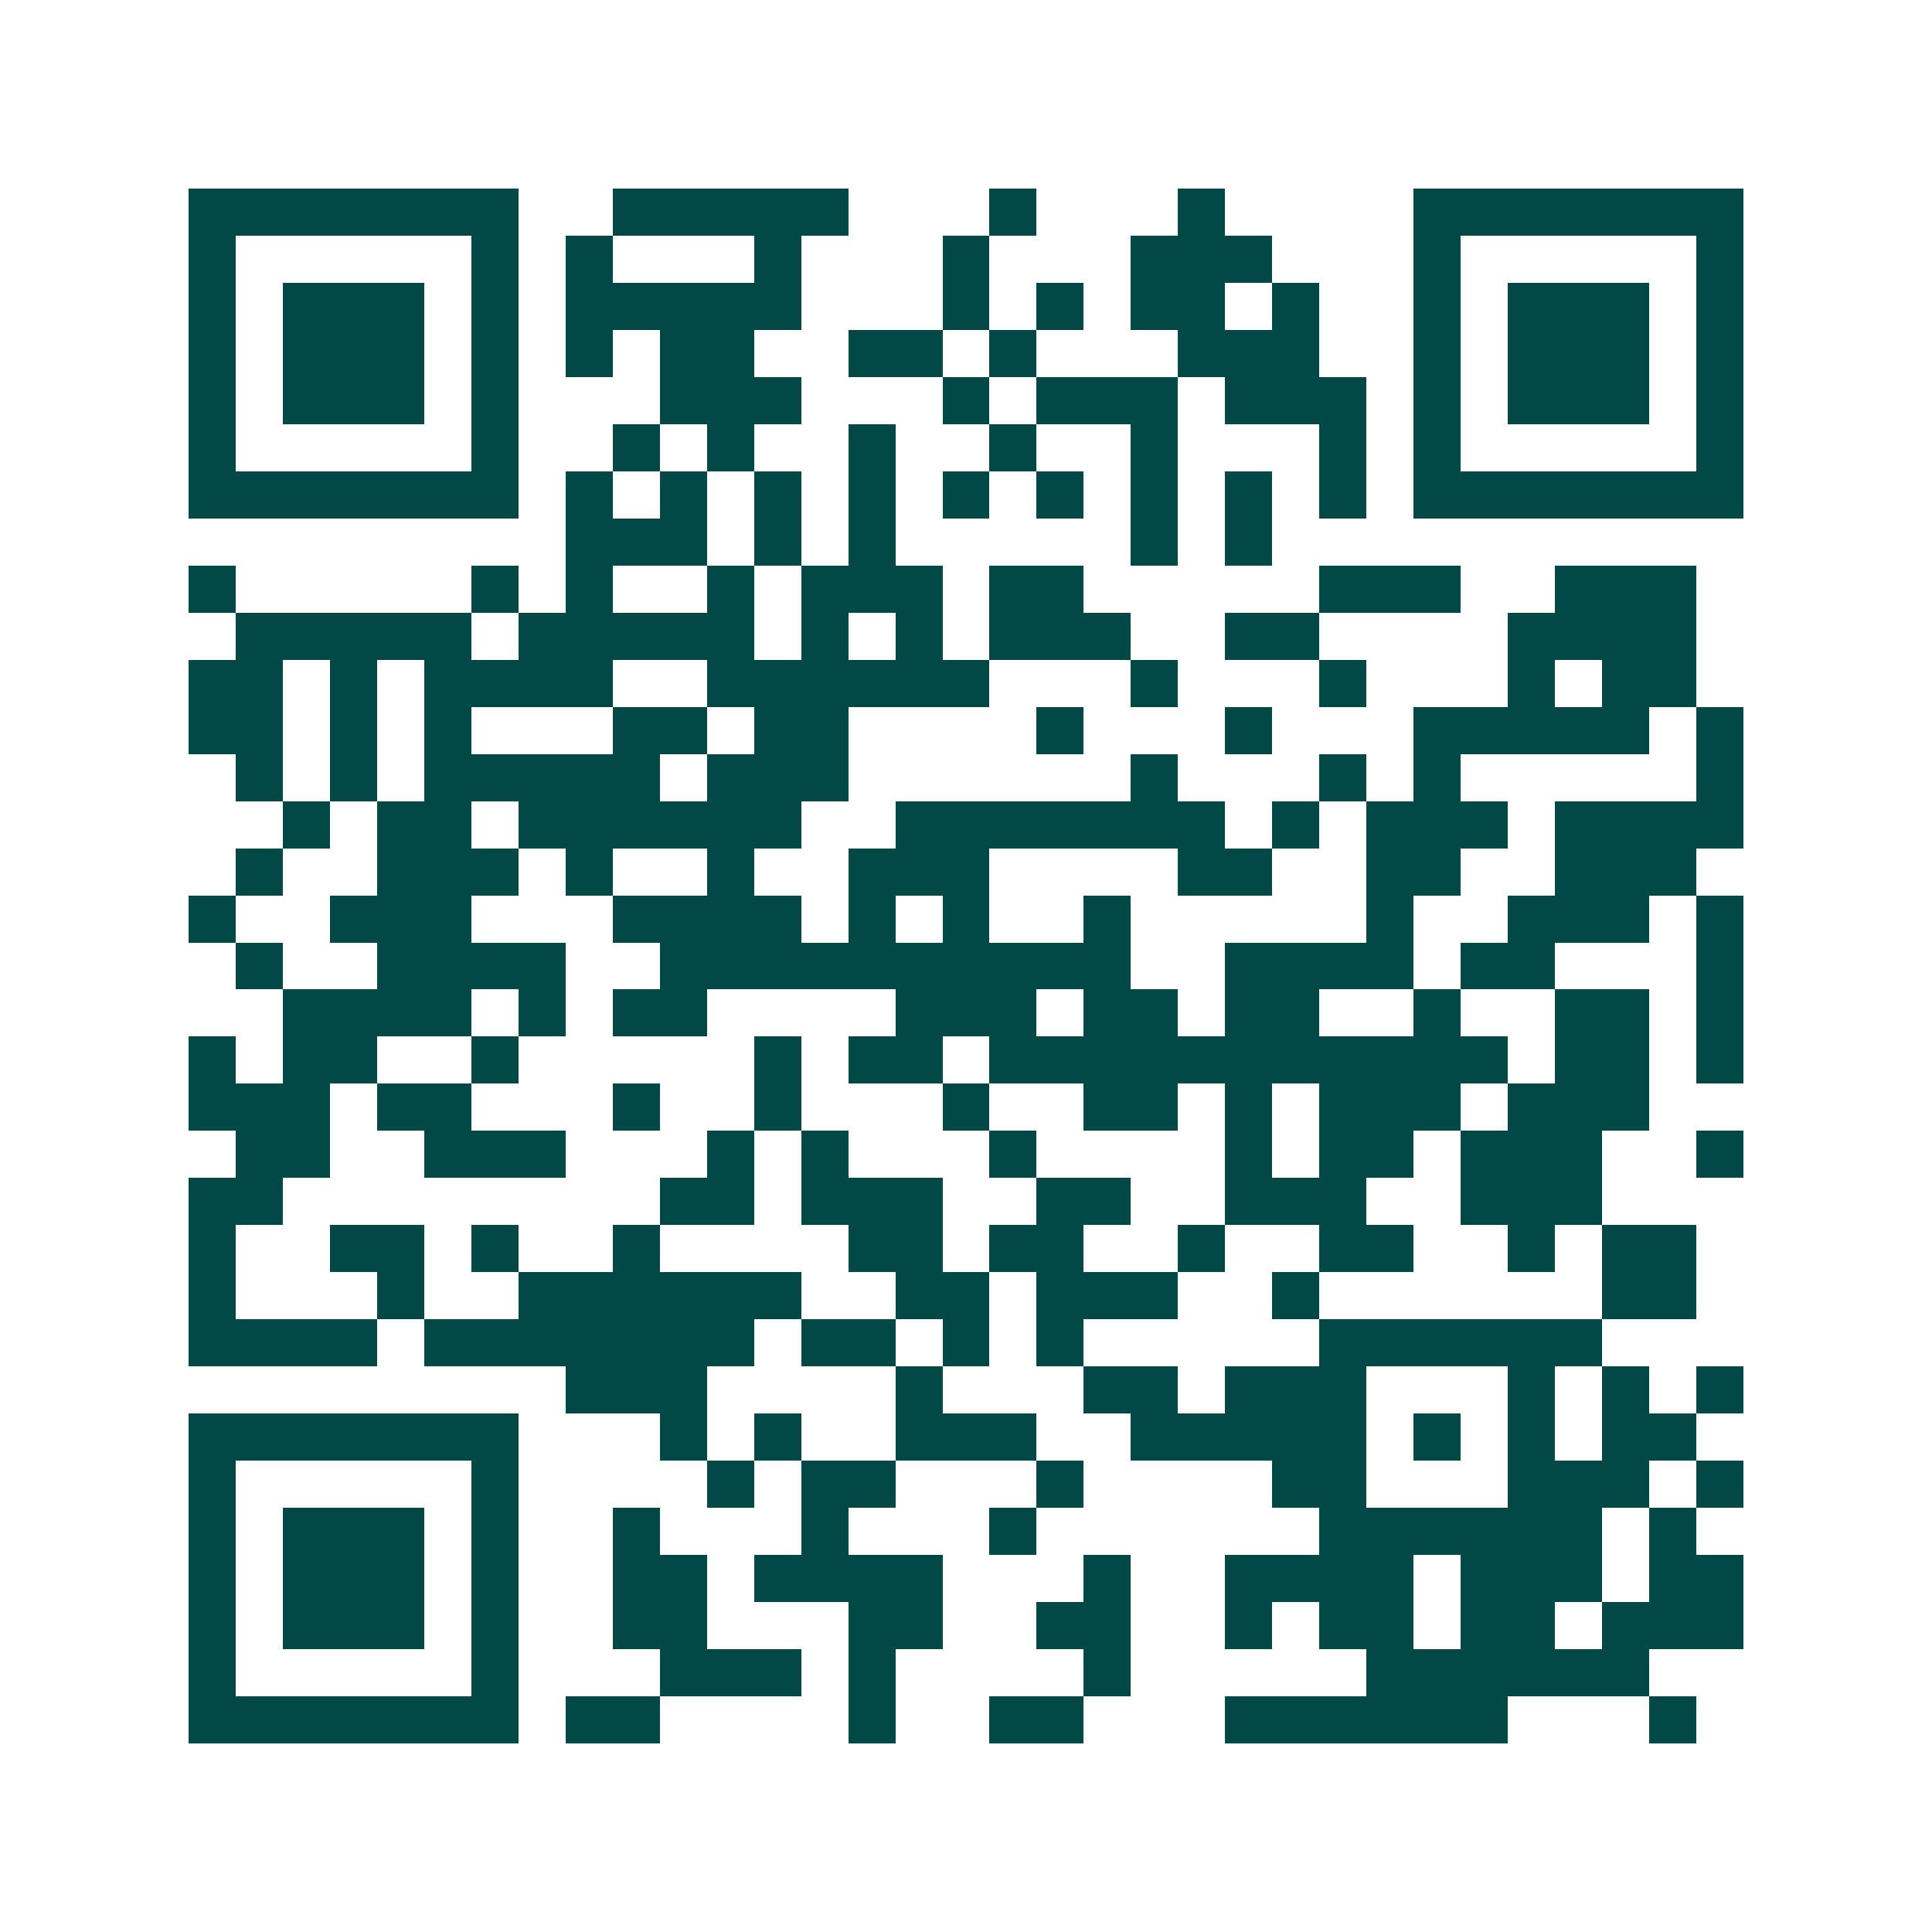 <svg xmlns="http://www.w3.org/2000/svg" width="200" height="200" viewBox="0 0 41 41" shape-rendering="crispEdges"><path fill="#ffffff" d="M0 0h41v41H0z"/><path stroke="#014847" d="M4 4.5h7m2 0h5m3 0h1m3 0h1m4 0h7M4 5.5h1m5 0h1m1 0h1m3 0h1m3 0h1m3 0h3m3 0h1m5 0h1M4 6.5h1m1 0h3m1 0h1m1 0h5m3 0h1m1 0h1m1 0h2m1 0h1m2 0h1m1 0h3m1 0h1M4 7.5h1m1 0h3m1 0h1m1 0h1m1 0h2m2 0h2m1 0h1m3 0h3m2 0h1m1 0h3m1 0h1M4 8.5h1m1 0h3m1 0h1m3 0h3m3 0h1m1 0h3m1 0h3m1 0h1m1 0h3m1 0h1M4 9.5h1m5 0h1m2 0h1m1 0h1m2 0h1m2 0h1m2 0h1m3 0h1m1 0h1m5 0h1M4 10.5h7m1 0h1m1 0h1m1 0h1m1 0h1m1 0h1m1 0h1m1 0h1m1 0h1m1 0h1m1 0h7M12 11.5h3m1 0h1m1 0h1m5 0h1m1 0h1M4 12.5h1m5 0h1m1 0h1m2 0h1m1 0h3m1 0h2m5 0h3m2 0h3M5 13.5h5m1 0h5m1 0h1m1 0h1m1 0h3m2 0h2m4 0h4M4 14.5h2m1 0h1m1 0h4m2 0h6m3 0h1m3 0h1m3 0h1m1 0h2M4 15.5h2m1 0h1m1 0h1m3 0h2m1 0h2m4 0h1m3 0h1m3 0h5m1 0h1M5 16.5h1m1 0h1m1 0h5m1 0h3m6 0h1m3 0h1m1 0h1m5 0h1M6 17.5h1m1 0h2m1 0h6m2 0h7m1 0h1m1 0h3m1 0h4M5 18.5h1m2 0h3m1 0h1m2 0h1m2 0h3m4 0h2m2 0h2m2 0h3M4 19.5h1m2 0h3m3 0h4m1 0h1m1 0h1m2 0h1m5 0h1m2 0h3m1 0h1M5 20.5h1m2 0h4m2 0h10m2 0h4m1 0h2m3 0h1M6 21.5h4m1 0h1m1 0h2m4 0h3m1 0h2m1 0h2m2 0h1m2 0h2m1 0h1M4 22.5h1m1 0h2m2 0h1m5 0h1m1 0h2m1 0h11m1 0h2m1 0h1M4 23.5h3m1 0h2m3 0h1m2 0h1m3 0h1m2 0h2m1 0h1m1 0h3m1 0h3M5 24.5h2m2 0h3m3 0h1m1 0h1m3 0h1m4 0h1m1 0h2m1 0h3m2 0h1M4 25.5h2m8 0h2m1 0h3m2 0h2m2 0h3m2 0h3M4 26.5h1m2 0h2m1 0h1m2 0h1m4 0h2m1 0h2m2 0h1m2 0h2m2 0h1m1 0h2M4 27.5h1m3 0h1m2 0h6m2 0h2m1 0h3m2 0h1m6 0h2M4 28.5h4m1 0h7m1 0h2m1 0h1m1 0h1m5 0h6M12 29.5h3m4 0h1m3 0h2m1 0h3m3 0h1m1 0h1m1 0h1M4 30.5h7m3 0h1m1 0h1m2 0h3m2 0h5m1 0h1m1 0h1m1 0h2M4 31.5h1m5 0h1m4 0h1m1 0h2m3 0h1m4 0h2m3 0h3m1 0h1M4 32.5h1m1 0h3m1 0h1m2 0h1m3 0h1m3 0h1m6 0h6m1 0h1M4 33.5h1m1 0h3m1 0h1m2 0h2m1 0h4m3 0h1m2 0h4m1 0h3m1 0h2M4 34.5h1m1 0h3m1 0h1m2 0h2m3 0h2m2 0h2m2 0h1m1 0h2m1 0h2m1 0h3M4 35.5h1m5 0h1m3 0h3m1 0h1m4 0h1m5 0h6M4 36.5h7m1 0h2m4 0h1m2 0h2m3 0h6m3 0h1"/></svg>
